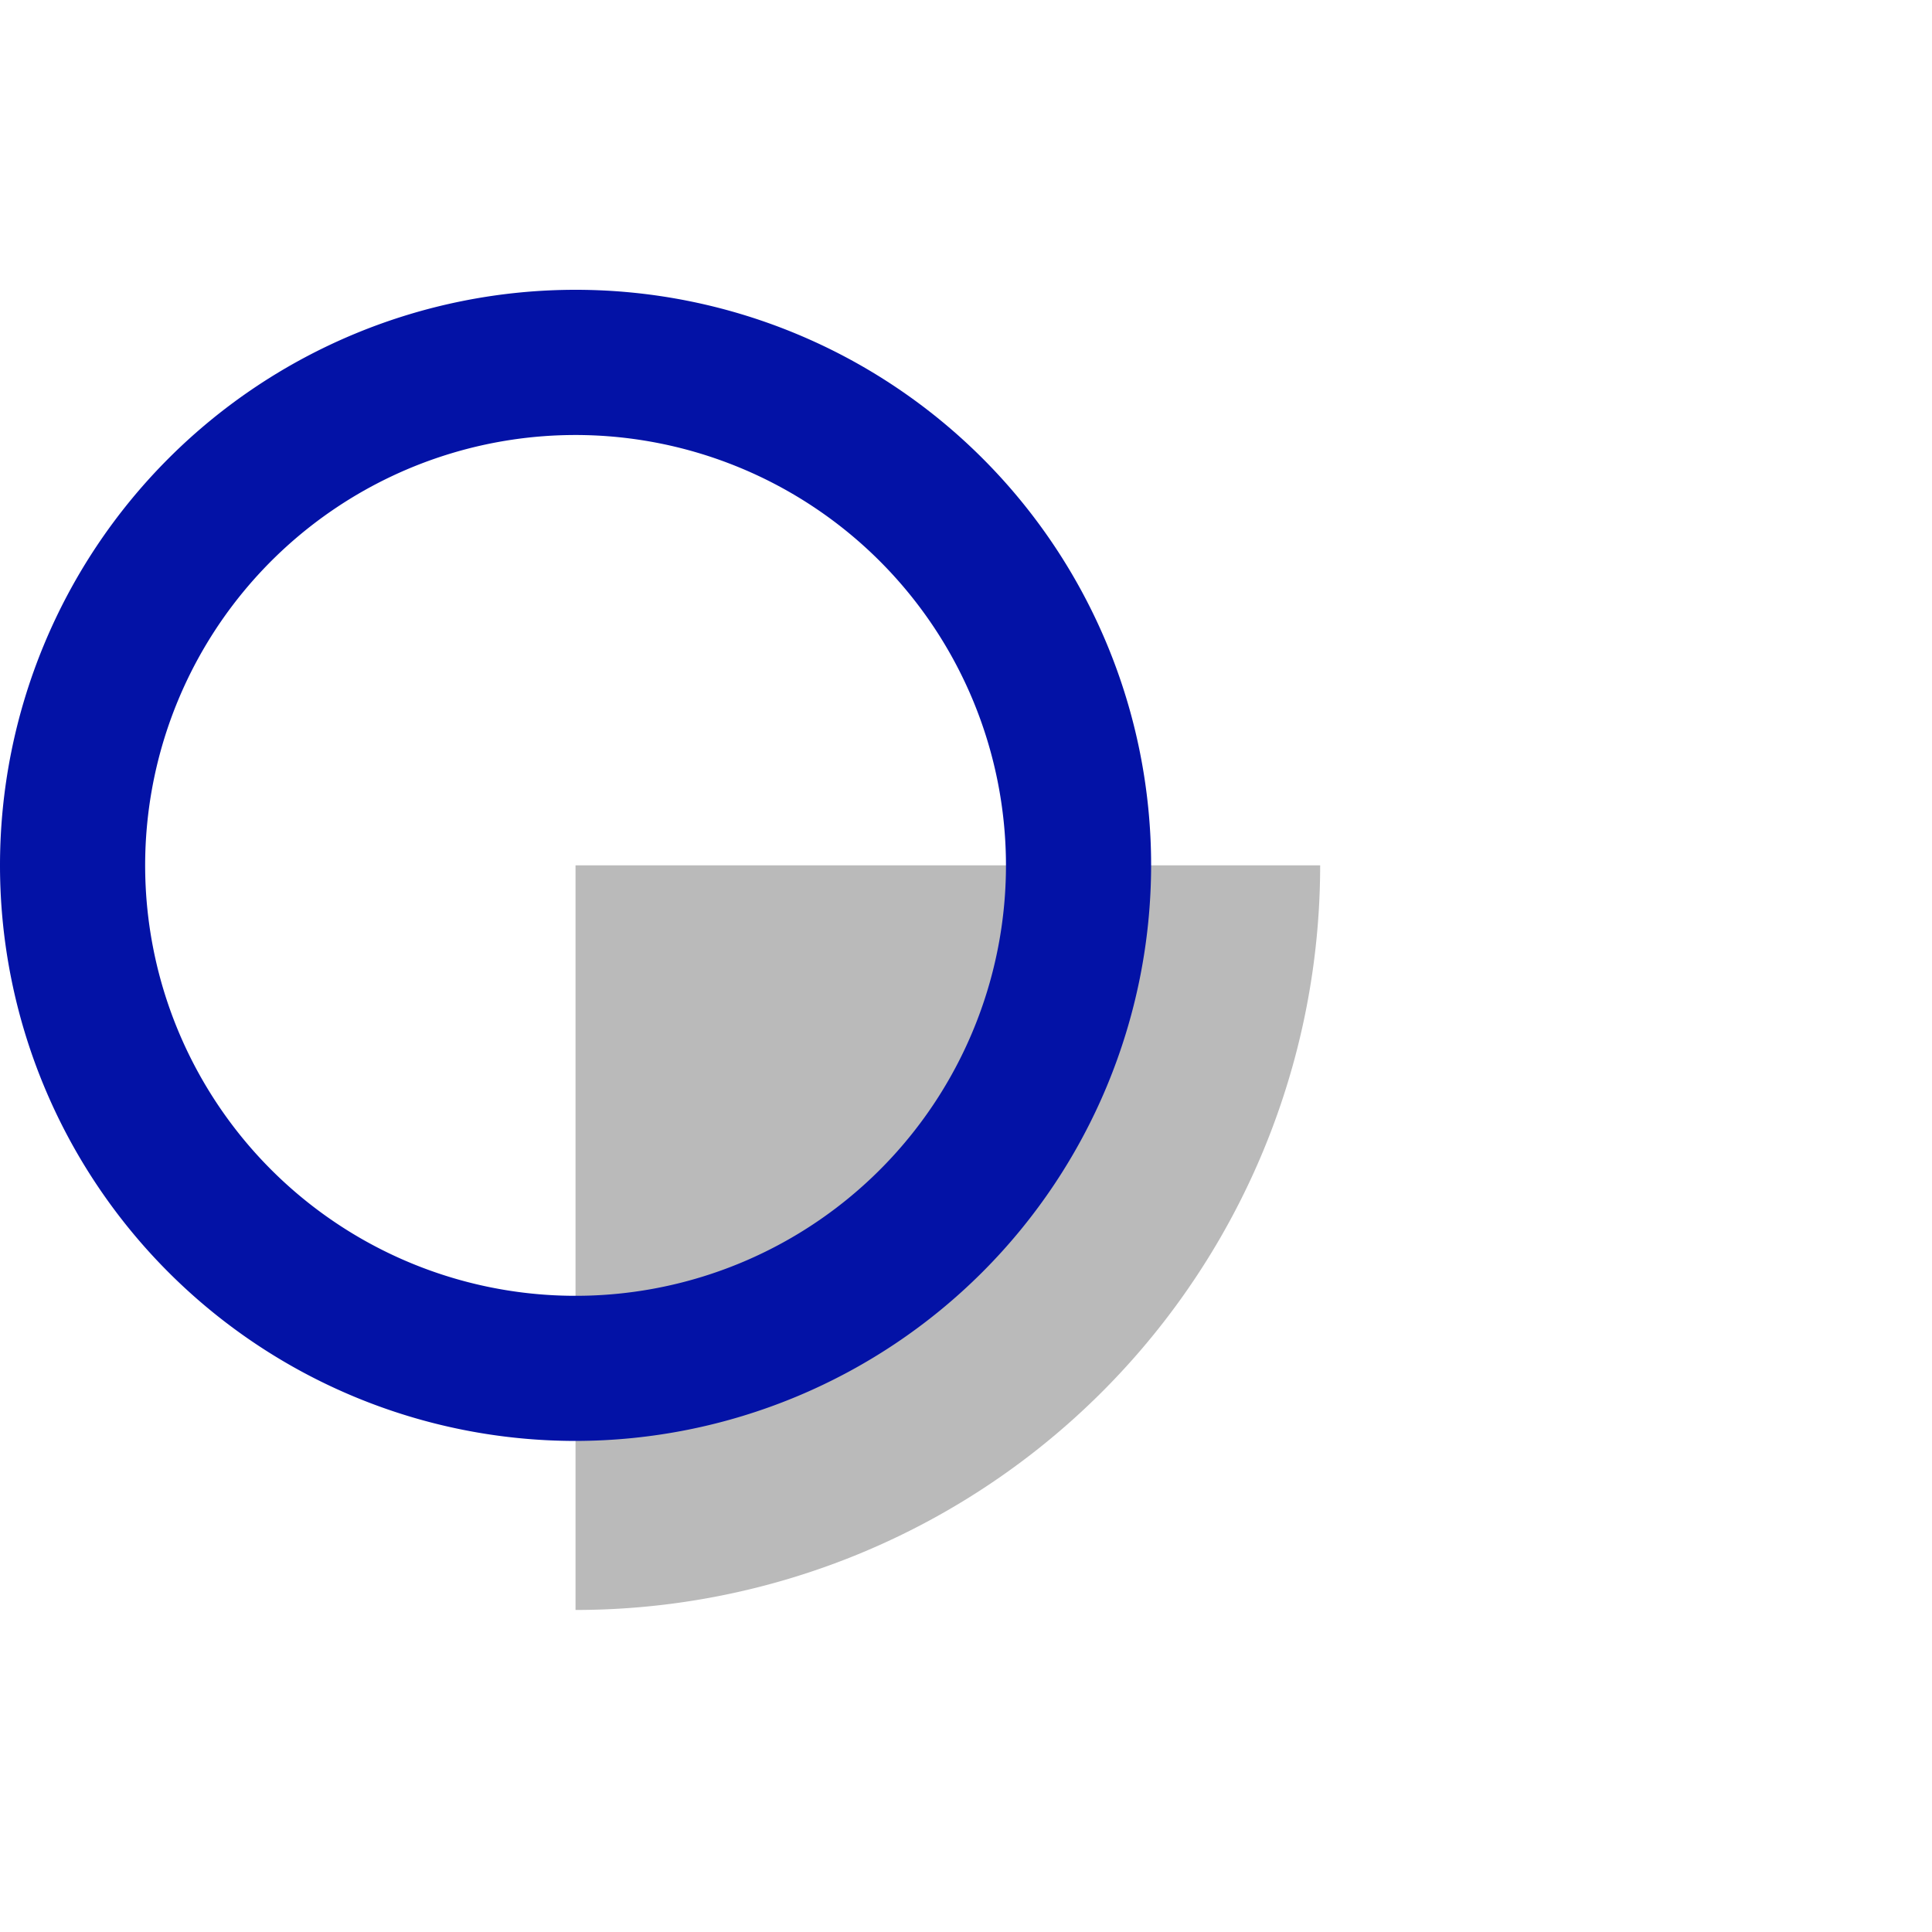 <?xml version="1.0" encoding="UTF-8"?> <svg xmlns="http://www.w3.org/2000/svg" width="45" height="45" viewBox="0 0 45 45"><g><g><g></g><g><g></g><g><g><g><path fill="#bababa" d="M13.405 37.499a17.344 17.344 0 0 0 17.344-17.344H13.405z"></path></g><g><path fill="#0312a6" d="M13.406 33.562a13.406 13.406 0 1 1 13.406-13.406 13.422 13.422 0 0 1-13.406 13.406zm0-23.43a10.025 10.025 0 1 0 10.025 10.024 10.032 10.032 0 0 0-10.025-10.024z"></path></g></g></g></g></g></g></svg> 